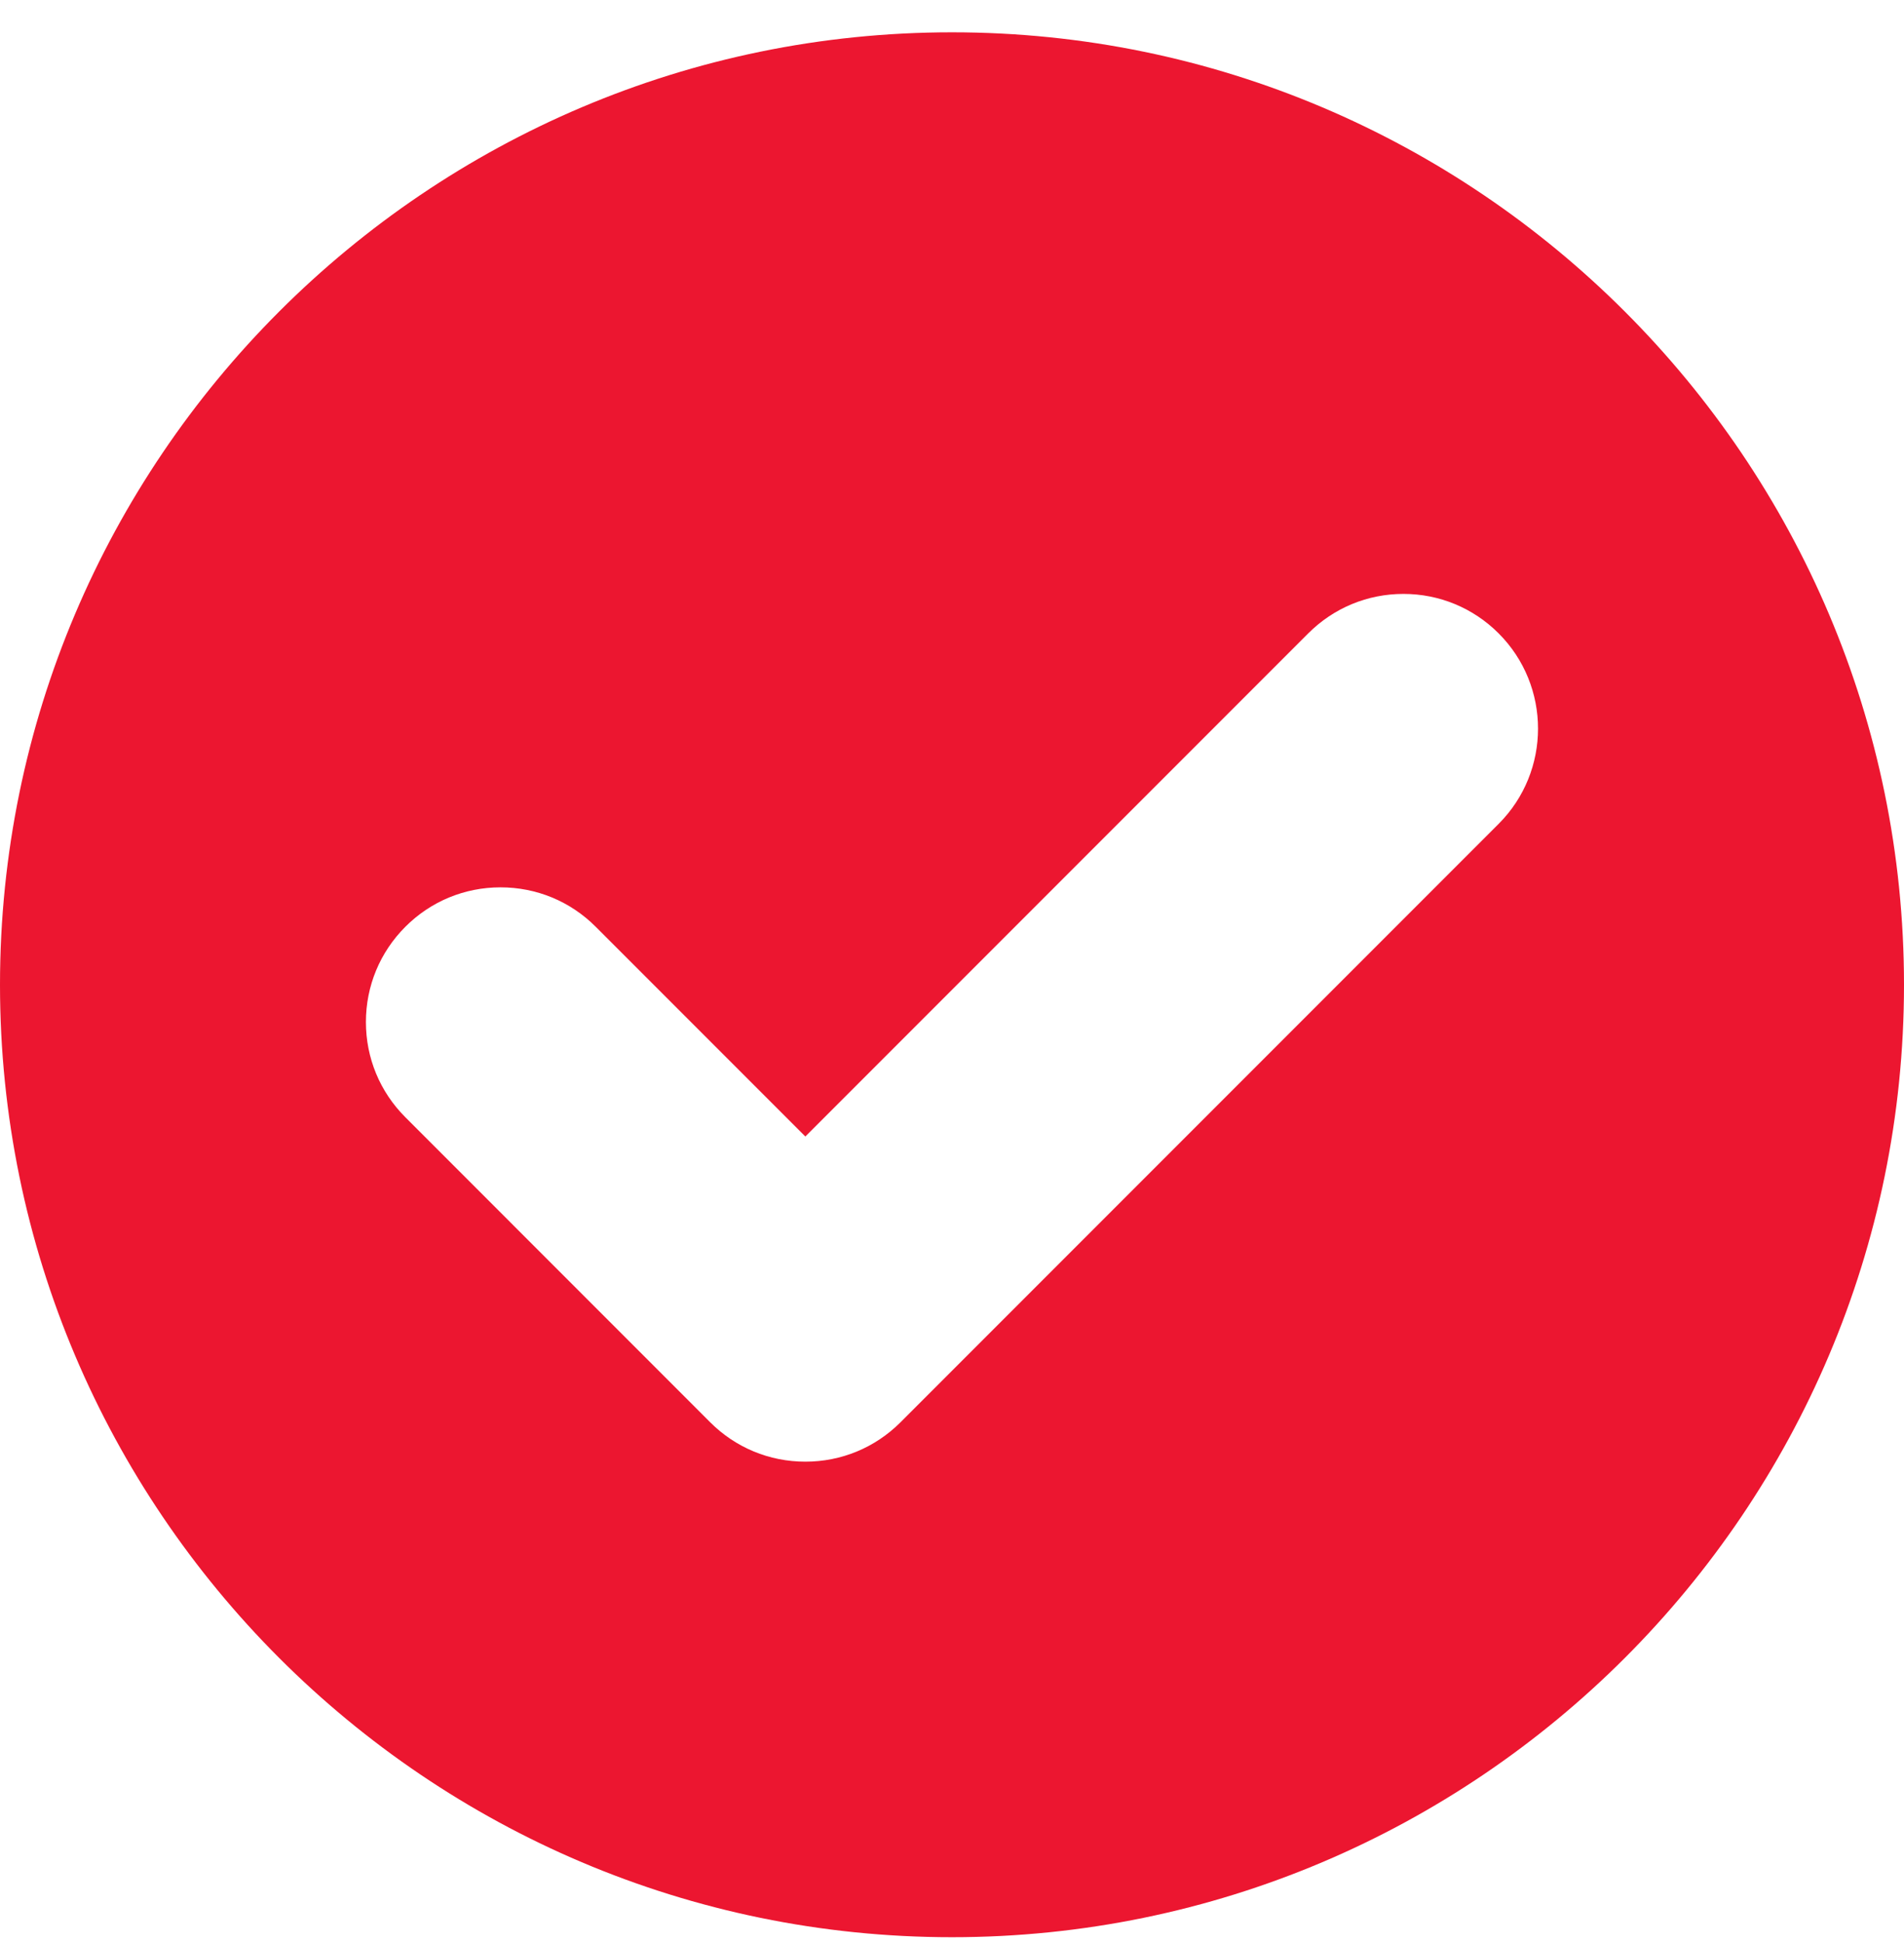 <svg width="50" height="51" viewBox="0 0 50 51" fill="none" xmlns="http://www.w3.org/2000/svg">
<path d="M25 0.848C11.215 0.848 0 12.062 0 25.848C0 39.633 11.215 50.848 25 50.848C38.785 50.848 50 39.633 50 25.848C50 12.062 38.785 0.848 25 0.848ZM39.355 21.625L23.649 37.331C22.981 37.999 22.093 38.366 21.149 38.366C20.205 38.366 19.317 37.999 18.649 37.331L10.645 29.326C9.977 28.658 9.609 27.771 9.609 26.826C9.609 25.882 9.977 24.994 10.645 24.326C11.312 23.658 12.2 23.291 13.144 23.291C14.089 23.291 14.977 23.658 15.644 24.326L21.149 29.831L34.355 16.625C35.023 15.957 35.91 15.589 36.855 15.589C37.799 15.589 38.687 15.957 39.355 16.625C40.734 18.004 40.734 20.246 39.355 21.625Z" fill="#EC1630"/>
</svg>
